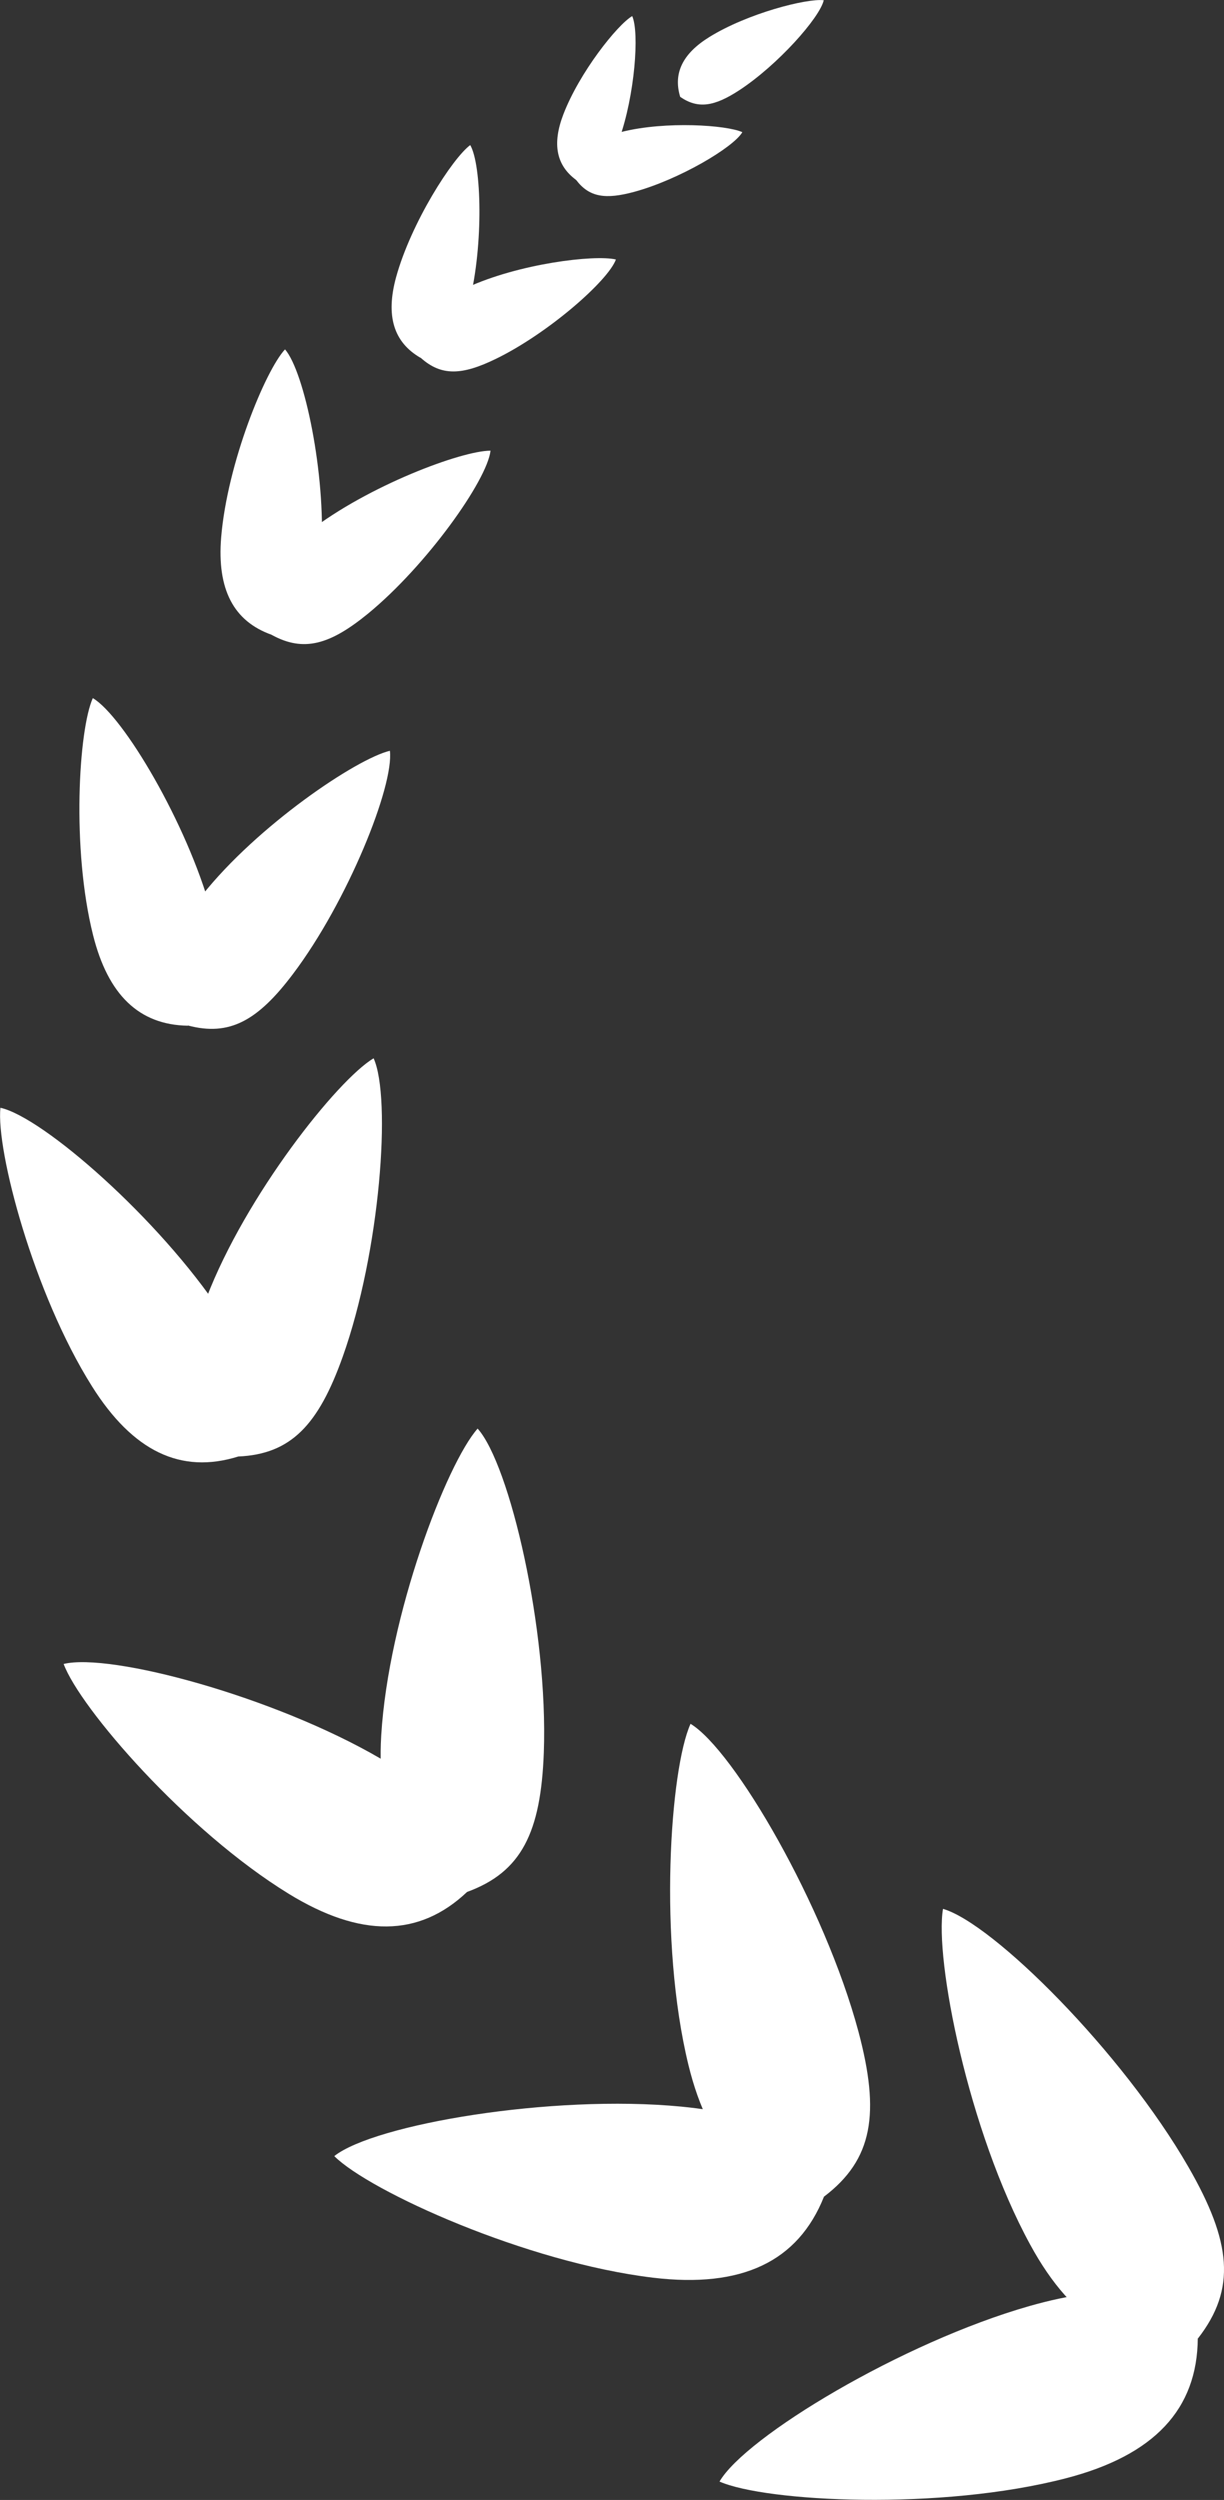 <?xml version="1.0" encoding="UTF-8"?>
<svg id="_레이어_2" data-name="레이어_2" xmlns="http://www.w3.org/2000/svg" viewBox="0 0 57.89 118.21">
  <rect x="0" y="0" width="57.89" height="118.21" fill="#333333" stroke="none"/>
  <defs>
    <style>
      .cls-1 {
        fill: #fff;
        fill-rule: evenodd;
      }
    </style>
  </defs>
  <g id="Layer_1">
    <path class="cls-1" d="M56.66,110.57c1.82-2.34,1.58-4.57-.45-8.1-3.13-5.44-9.25-11.53-11.61-12.21-.4,2.35,1.18,10.48,4.12,15.87,2.05,3.77,4.65,5.23,7.93,4.44h0Z"/>
    <path class="cls-1" d="M56.66,110.57c-1.83-2.33-4.05-2.64-7.97-1.53-6.03,1.72-13.43,6.18-14.66,8.3,2.19.96,10.45,1.39,16.4-.16,4.15-1.08,6.2-3.25,6.22-6.62h0Z"/>
    <path class="cls-1" d="M38.97,103.87c2.32-1.76,2.66-3.94,1.63-7.81-1.6-5.96-5.88-13.3-7.94-14.55-.97,2.14-1.53,10.26-.1,16.13,1,4.1,3.1,6.15,6.41,6.22h0Z"/>
    <path class="cls-1" d="M38.97,103.87c-.83-2.79-2.76-3.87-6.75-4.26-6.14-.59-14.52.84-16.41,2.34,1.66,1.66,9.07,5.03,15.08,5.75,4.19.5,6.85-.75,8.08-3.83h0Z"/>
    <path class="cls-1" d="M22.09,89.46c2.58-.94,3.49-2.82,3.63-6.59.21-5.82-1.61-13.62-3.13-15.32-1.47,1.66-4.22,8.83-4.56,14.52-.24,3.97,1.09,6.41,4.06,7.39h0Z"/>
    <path class="cls-1" d="M22.09,89.46c.39-2.72-.84-4.41-4.1-6.31-5.03-2.93-12.77-5.01-14.98-4.47.77,2.08,5.79,7.89,10.65,10.87,3.39,2.08,6.16,2.06,8.43-.09h0Z"/>
    <path class="cls-1" d="M11.27,68.87c2.49-.11,3.79-1.49,4.94-4.72,1.77-4.97,2.31-12.23,1.46-14.11-1.72,1.03-6.05,6.49-7.9,11.32-1.29,3.37-.8,5.84,1.5,7.5h0Z"/>
    <path class="cls-1" d="M11.27,68.87c1.41-2.07,1.09-3.94-.81-6.81C7.53,57.64,2.04,52.83.02,52.38c-.21,2.01,1.56,8.77,4.33,13.17,1.93,3.07,4.2,4.17,6.92,3.32h0Z"/>
    <path class="cls-1" d="M8.89,48.49c1.96.52,3.3-.22,4.97-2.44,2.58-3.42,4.78-8.89,4.58-10.55-1.59.38-6.27,3.54-8.88,6.83-1.82,2.29-2.05,4.32-.67,6.17h0Z"/>
    <path class="cls-1" d="M8.89,48.49c1.6-1.23,1.83-2.75,1.09-5.43-1.14-4.13-4.15-9.2-5.59-10.05-.67,1.49-1.01,7.13.01,11.2.71,2.84,2.18,4.25,4.48,4.29h0Z"/>
    <path class="cls-1" d="M12.87,30.03c1.49.81,2.73.46,4.53-1.01,2.78-2.28,5.64-6.31,5.8-7.71-1.37,0-5.8,1.66-8.58,3.82-1.93,1.51-2.52,3.12-1.76,4.89h0Z"/>
    <path class="cls-1" d="M12.87,30.03c1.61-.54,2.19-1.69,2.33-4.02.21-3.58-.8-8.43-1.72-9.49-.93,1-2.73,5.38-3.02,8.89-.2,2.45.58,3.97,2.4,4.61h0Z"/>
    <path class="cls-1" d="M19.9,16.92c1.28-.19,1.88-.96,2.31-2.69.66-2.66.57-6.44.03-7.37-.84.62-2.8,3.67-3.51,6.26-.49,1.81-.12,3.06,1.16,3.8h0Z"/>
    <path class="cls-1" d="M19.9,16.92c.97.87,1.95.83,3.55.05,2.47-1.2,5.31-3.69,5.68-4.7-1.02-.24-4.61.2-7.05,1.33-1.7.78-2.42,1.87-2.17,3.33h0Z"/>
    <path class="cls-1" d="M27.25,8.51c.62.82,1.39.93,2.75.56,2.1-.57,4.68-2.09,5.11-2.82-.75-.34-3.62-.53-5.68-.02-1.44.36-2.16,1.1-2.19,2.27h0Z"/>
    <path class="cls-1" d="M27.25,8.51c1.03-.04,1.56-.61,2.04-1.94.73-2.05.96-5.03.61-5.81-.71.42-2.5,2.67-3.26,4.66-.53,1.39-.33,2.4.61,3.09h0Z"/>
    <path class="cls-1" d="M32.17,4.58c.84.58,1.61.46,2.79-.31,1.82-1.19,3.81-3.43,4-4.26-.82-.09-3.6.62-5.41,1.74-1.26.78-1.72,1.71-1.38,2.83h0Z"/>
  </g>
</svg>
